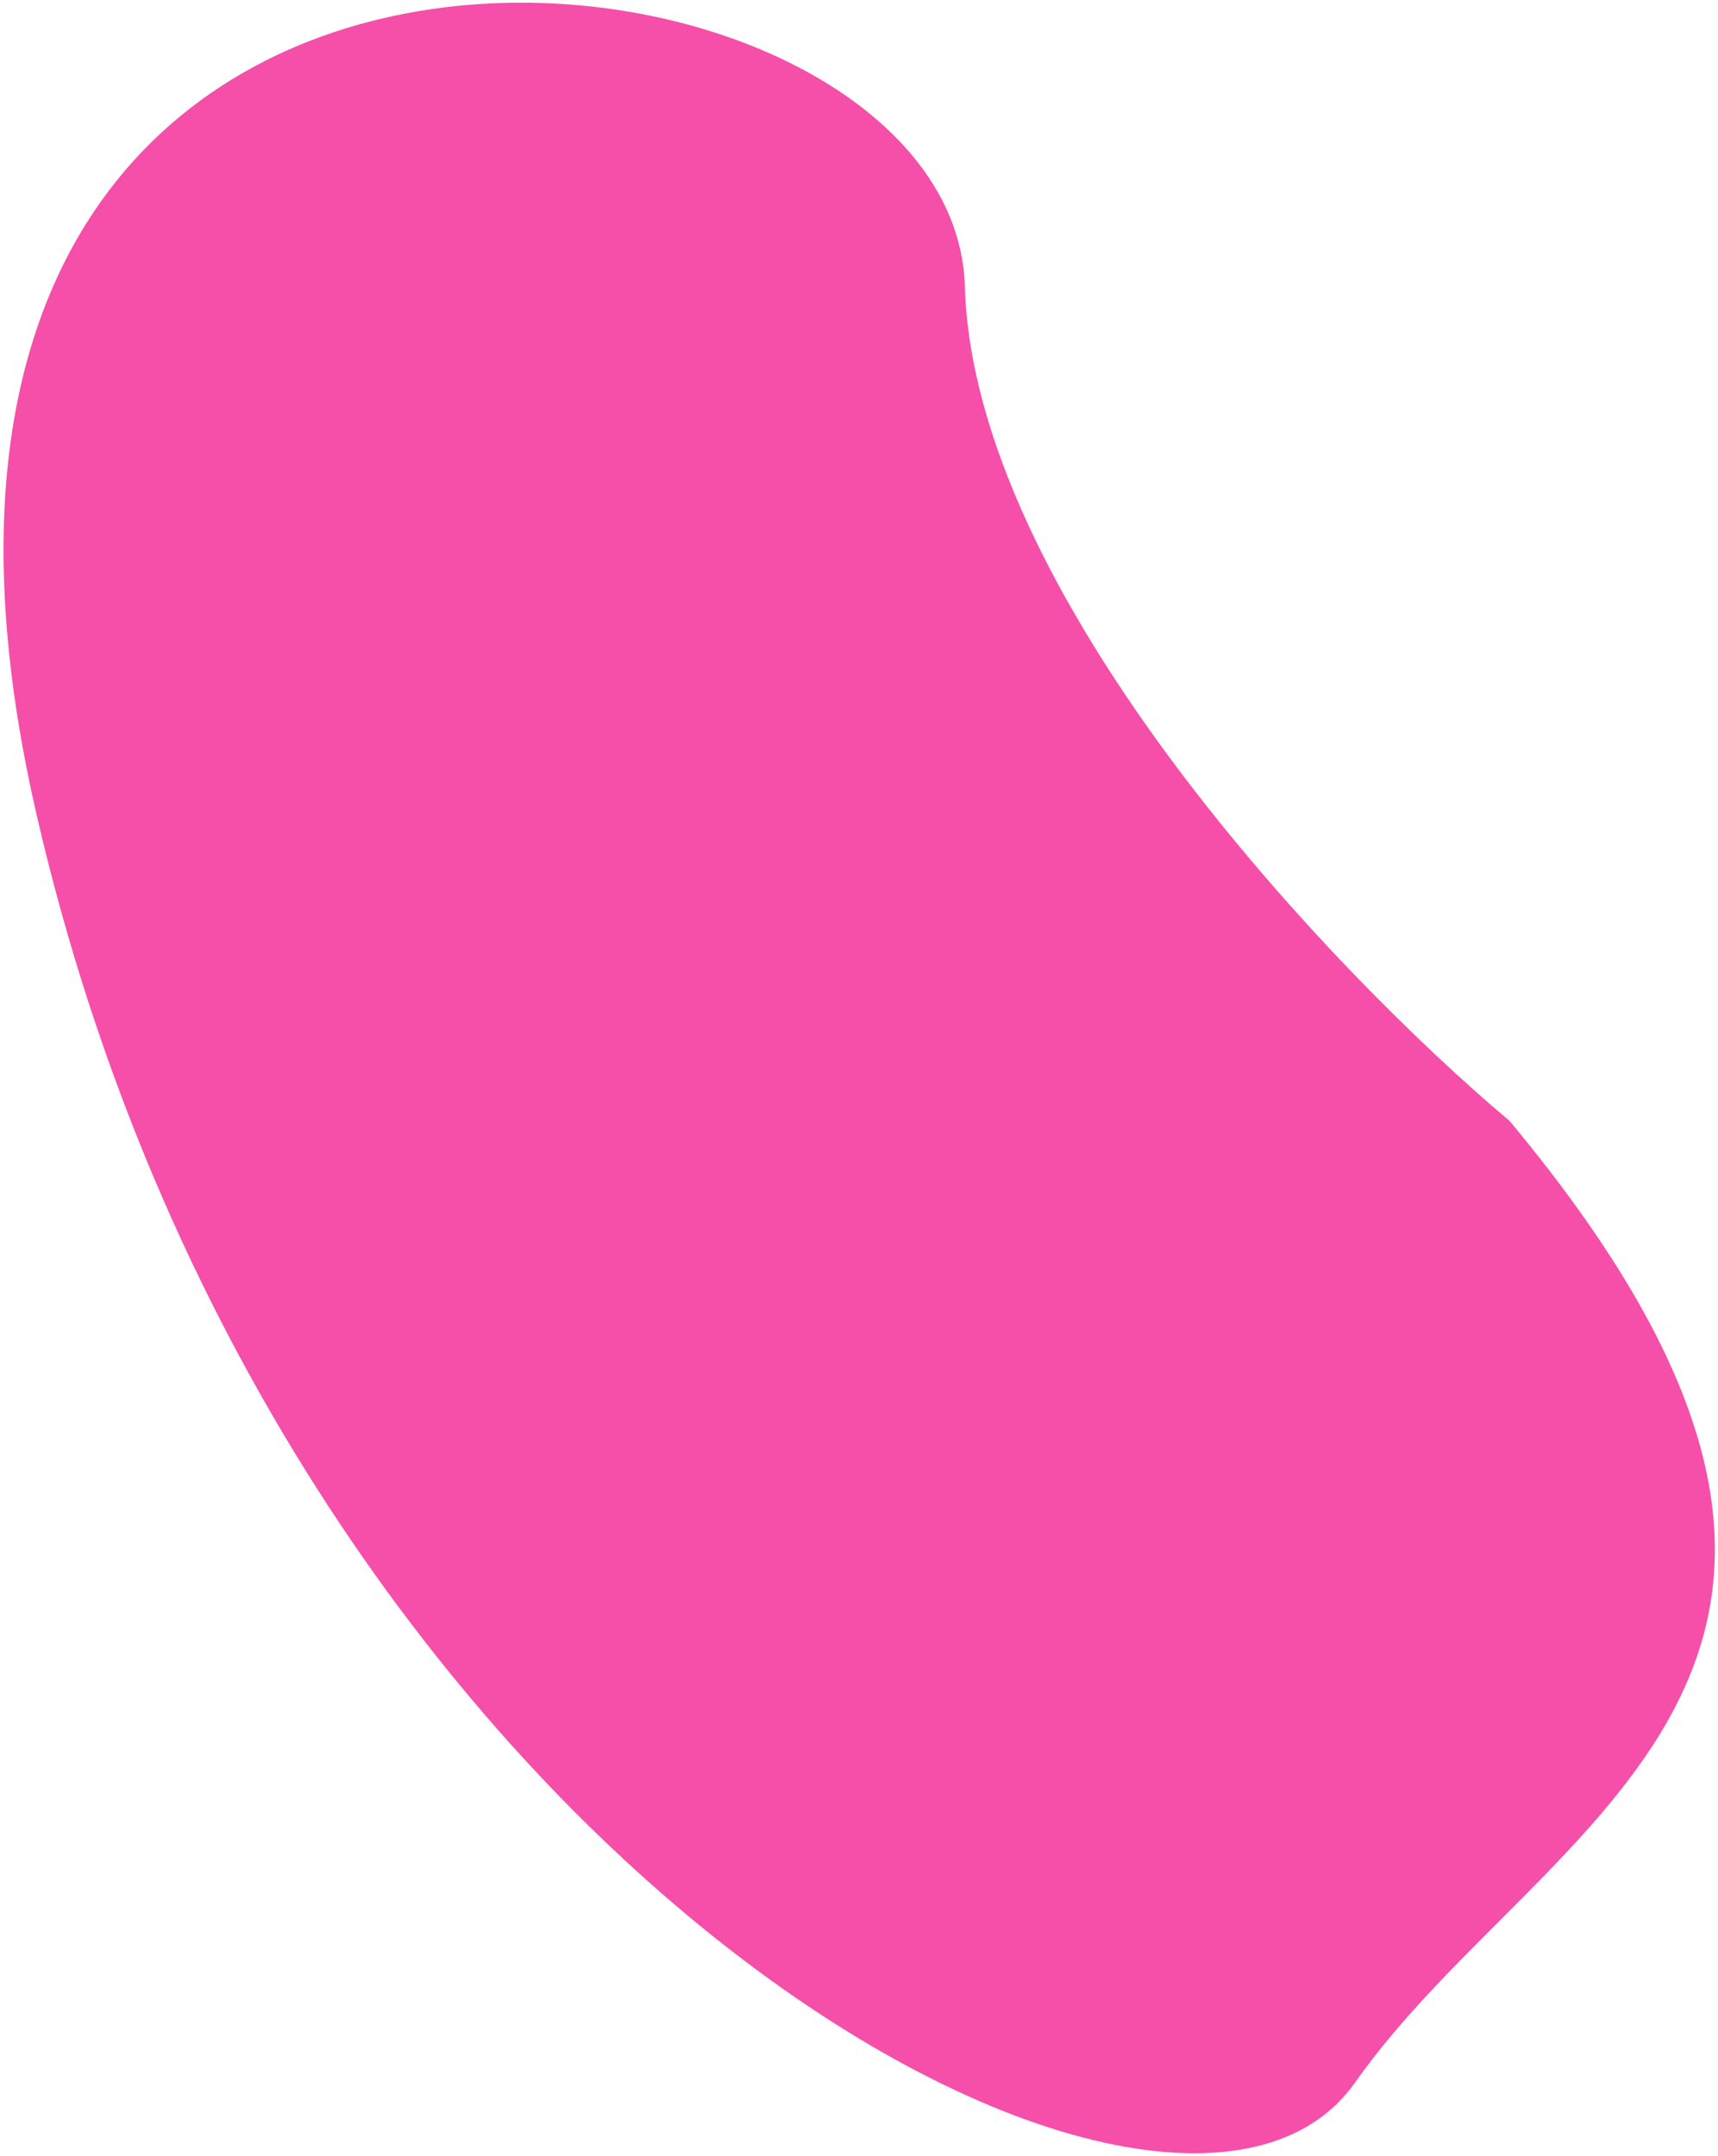 <?xml version="1.0" encoding="UTF-8"?> <svg xmlns="http://www.w3.org/2000/svg" width="401" height="503" viewBox="0 0 401 503" fill="none"> <path d="M225.201 66.749C227.299 138.85 310.832 226.628 352.336 261.507C459.455 389.992 359.731 424.119 316.276 485.883C272.82 547.646 64.337 433.131 8.44 189.657C-47.459 -53.817 222.582 -23.376 225.201 66.749Z" fill="#F54FA9"></path> </svg> 